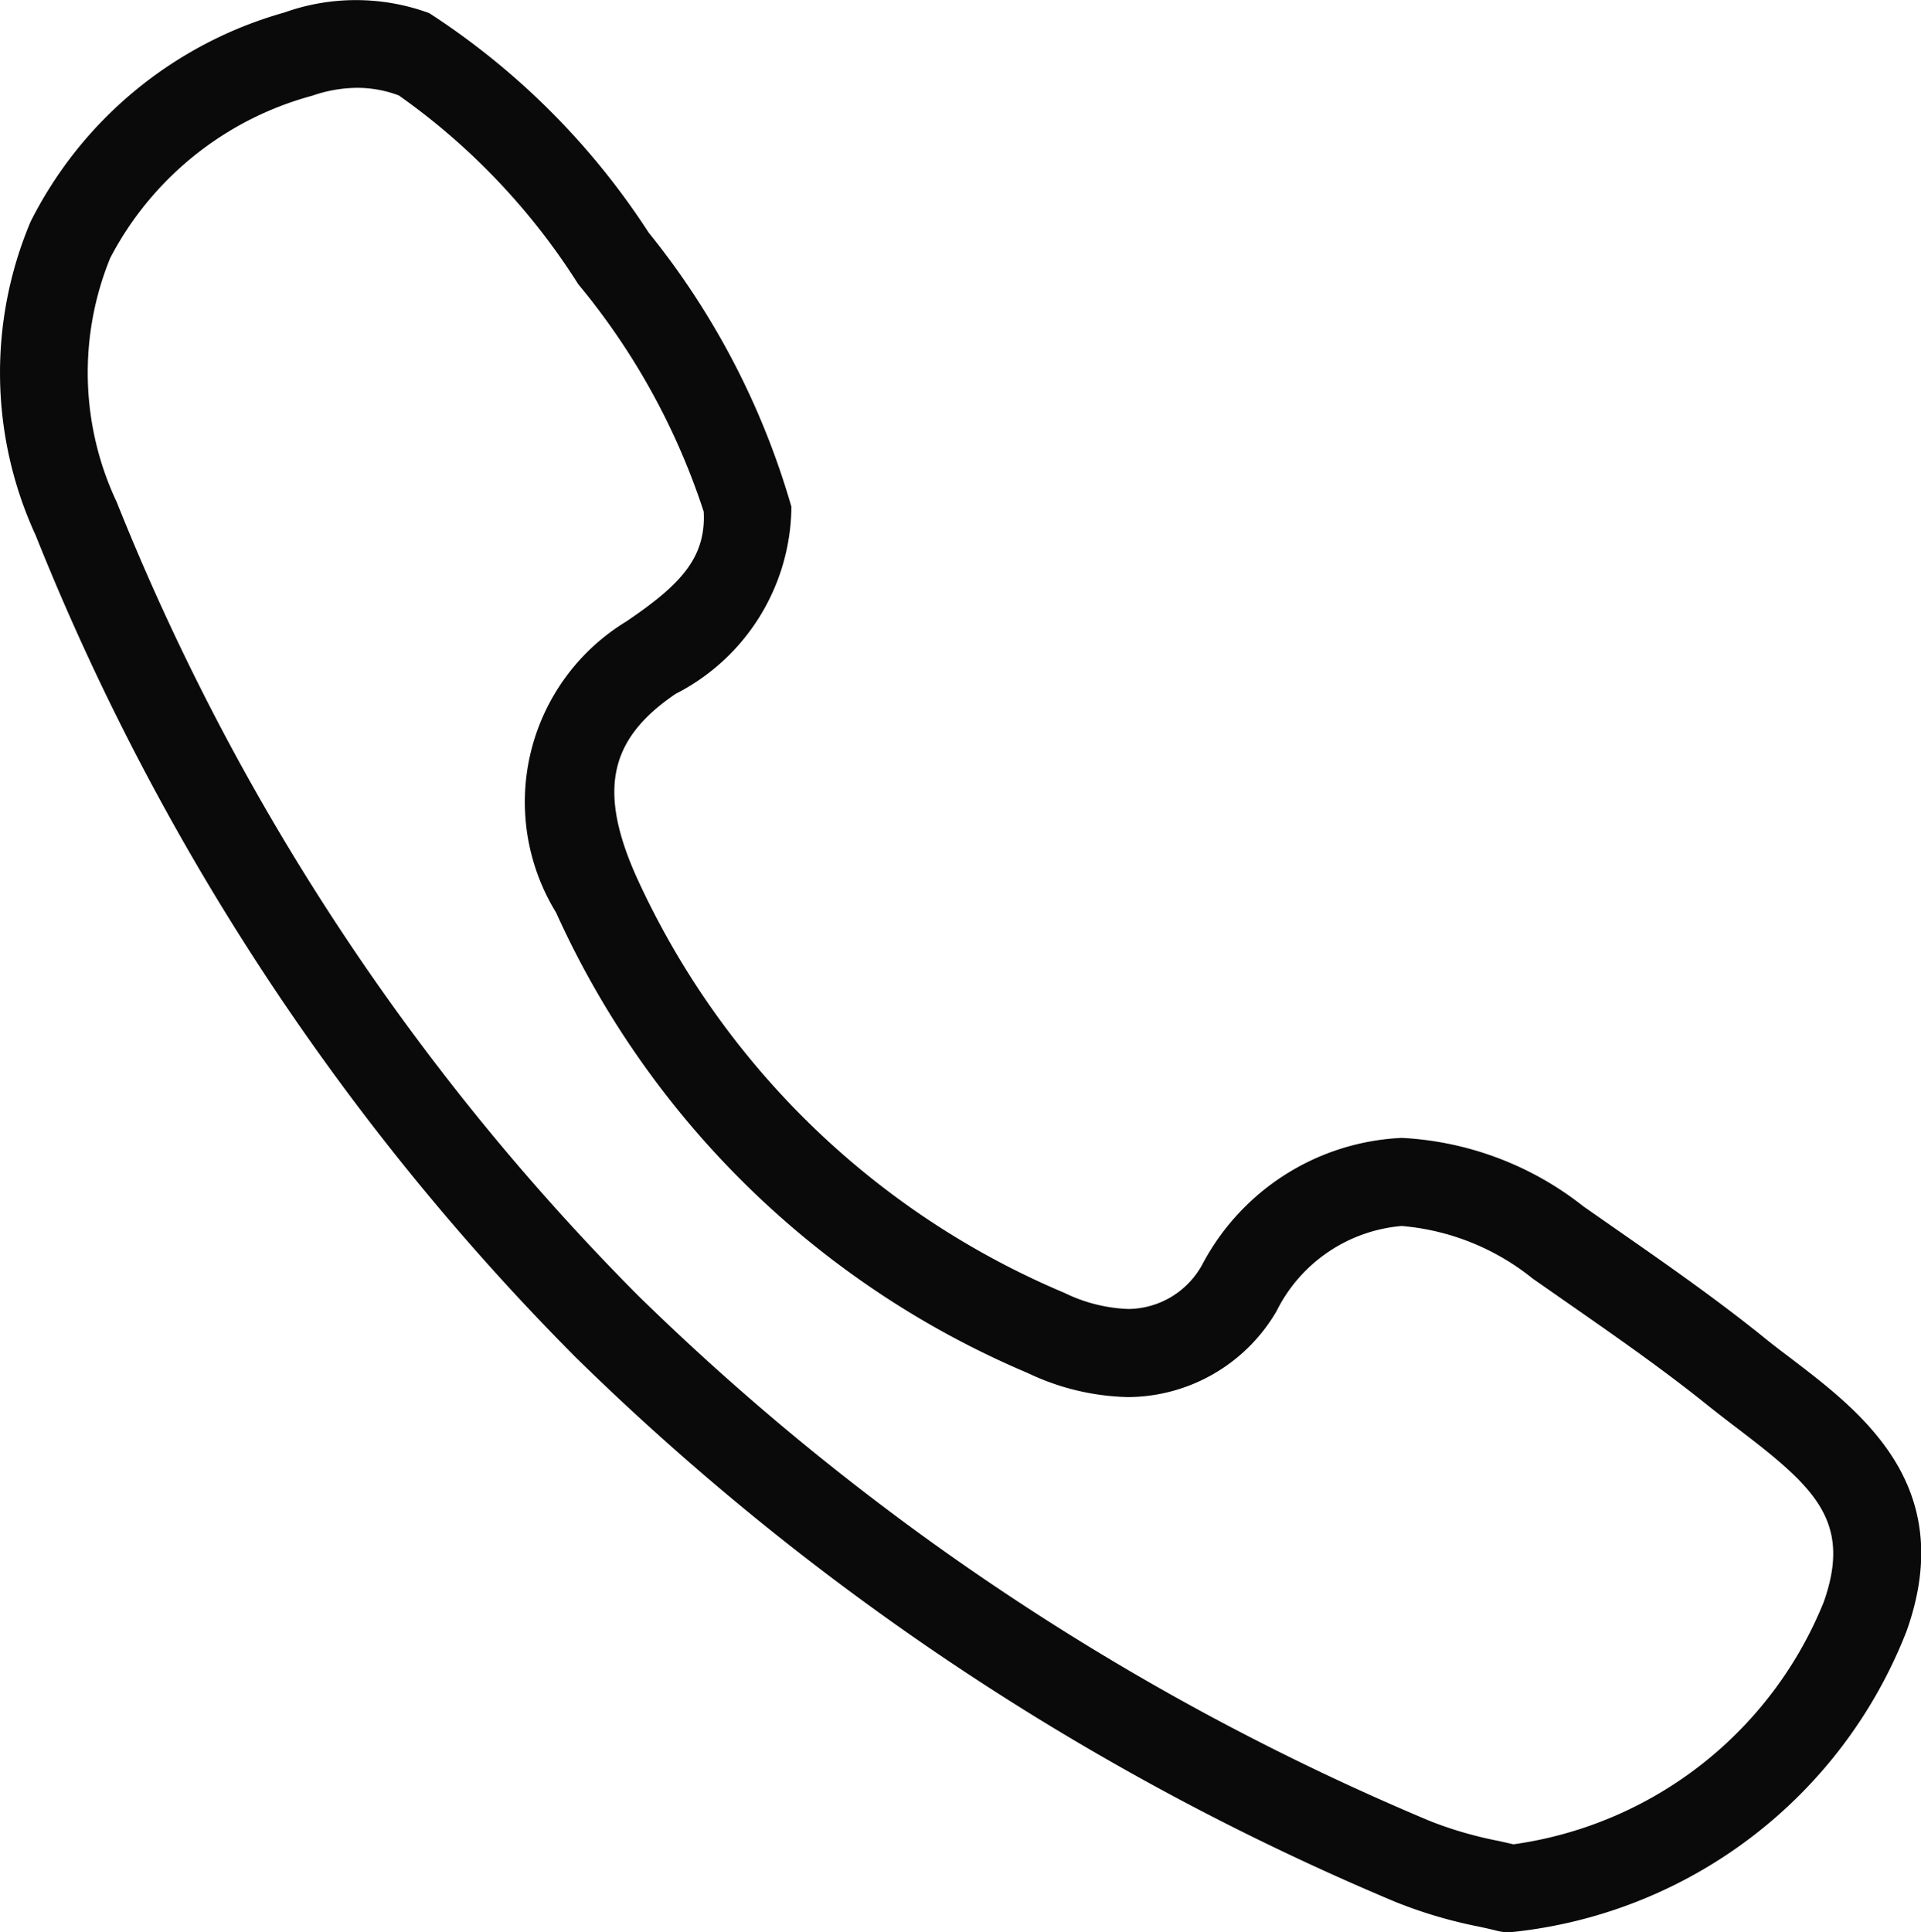 <svg xmlns="http://www.w3.org/2000/svg" width="21.875" height="22"><defs><clipPath id="a"><path fill="none" d="M0 0h21.875v22H0z"/></clipPath></defs><g clip-path="url(#a)"><path d="M17.2 22h-.032a.5.5 0 01-.124-.017c-.049-.013-.118-.028-.2-.046a5.292 5.292 0 01-.954-.282 29.83 29.83 0 01-9.33-6.196A28.03 28.03 0 01.406 6.095a4.424 4.424 0 01-.057-3.573A4.64 4.64 0 013.236.143a2.426 2.426 0 011.651.006 8.446 8.446 0 012.5 2.5A8.864 8.864 0 019.012 5.77 2.412 2.412 0 017.694 7.9c-.759.514-.885 1.1-.448 2.08a9.328 9.328 0 004.874 4.74 1.806 1.806 0 00.727.184.97.97 0 00.855-.527 2.705 2.705 0 012.261-1.421 3.634 3.634 0 012.068.78l.367.256c.56.39 1.139.793 1.685 1.233.1.082.206.162.317.246.8.611 1.9 1.448 1.311 3.1A5.424 5.424 0 0117.2 22zM4.068 1a1.59 1.59 0 00-.513.09 3.674 3.674 0 00-2.3 1.848 3.455 3.455 0 00.074 2.778 27.035 27.035 0 005.936 9.034 28.834 28.834 0 009.021 5.985 4.406 4.406 0 00.776.225l.173.039a4.478 4.478 0 003.532-2.758c.327-.923-.11-1.311-.975-1.972a18.128 18.128 0 01-.337-.261c-.519-.418-1.084-.811-1.63-1.191l-.37-.258a2.741 2.741 0 00-1.494-.6 1.758 1.758 0 00-1.426.972 1.969 1.969 0 01-1.69.976 2.786 2.786 0 01-1.14-.273 10.3 10.3 0 01-5.373-5.244 2.406 2.406 0 01.8-3.314c.607-.412.91-.719.881-1.251a7.872 7.872 0 00-1.429-2.59 7.591 7.591 0 00-2.042-2.148A1.343 1.343 0 004.068 1z" fill="#0a0a0a"/></g></svg>